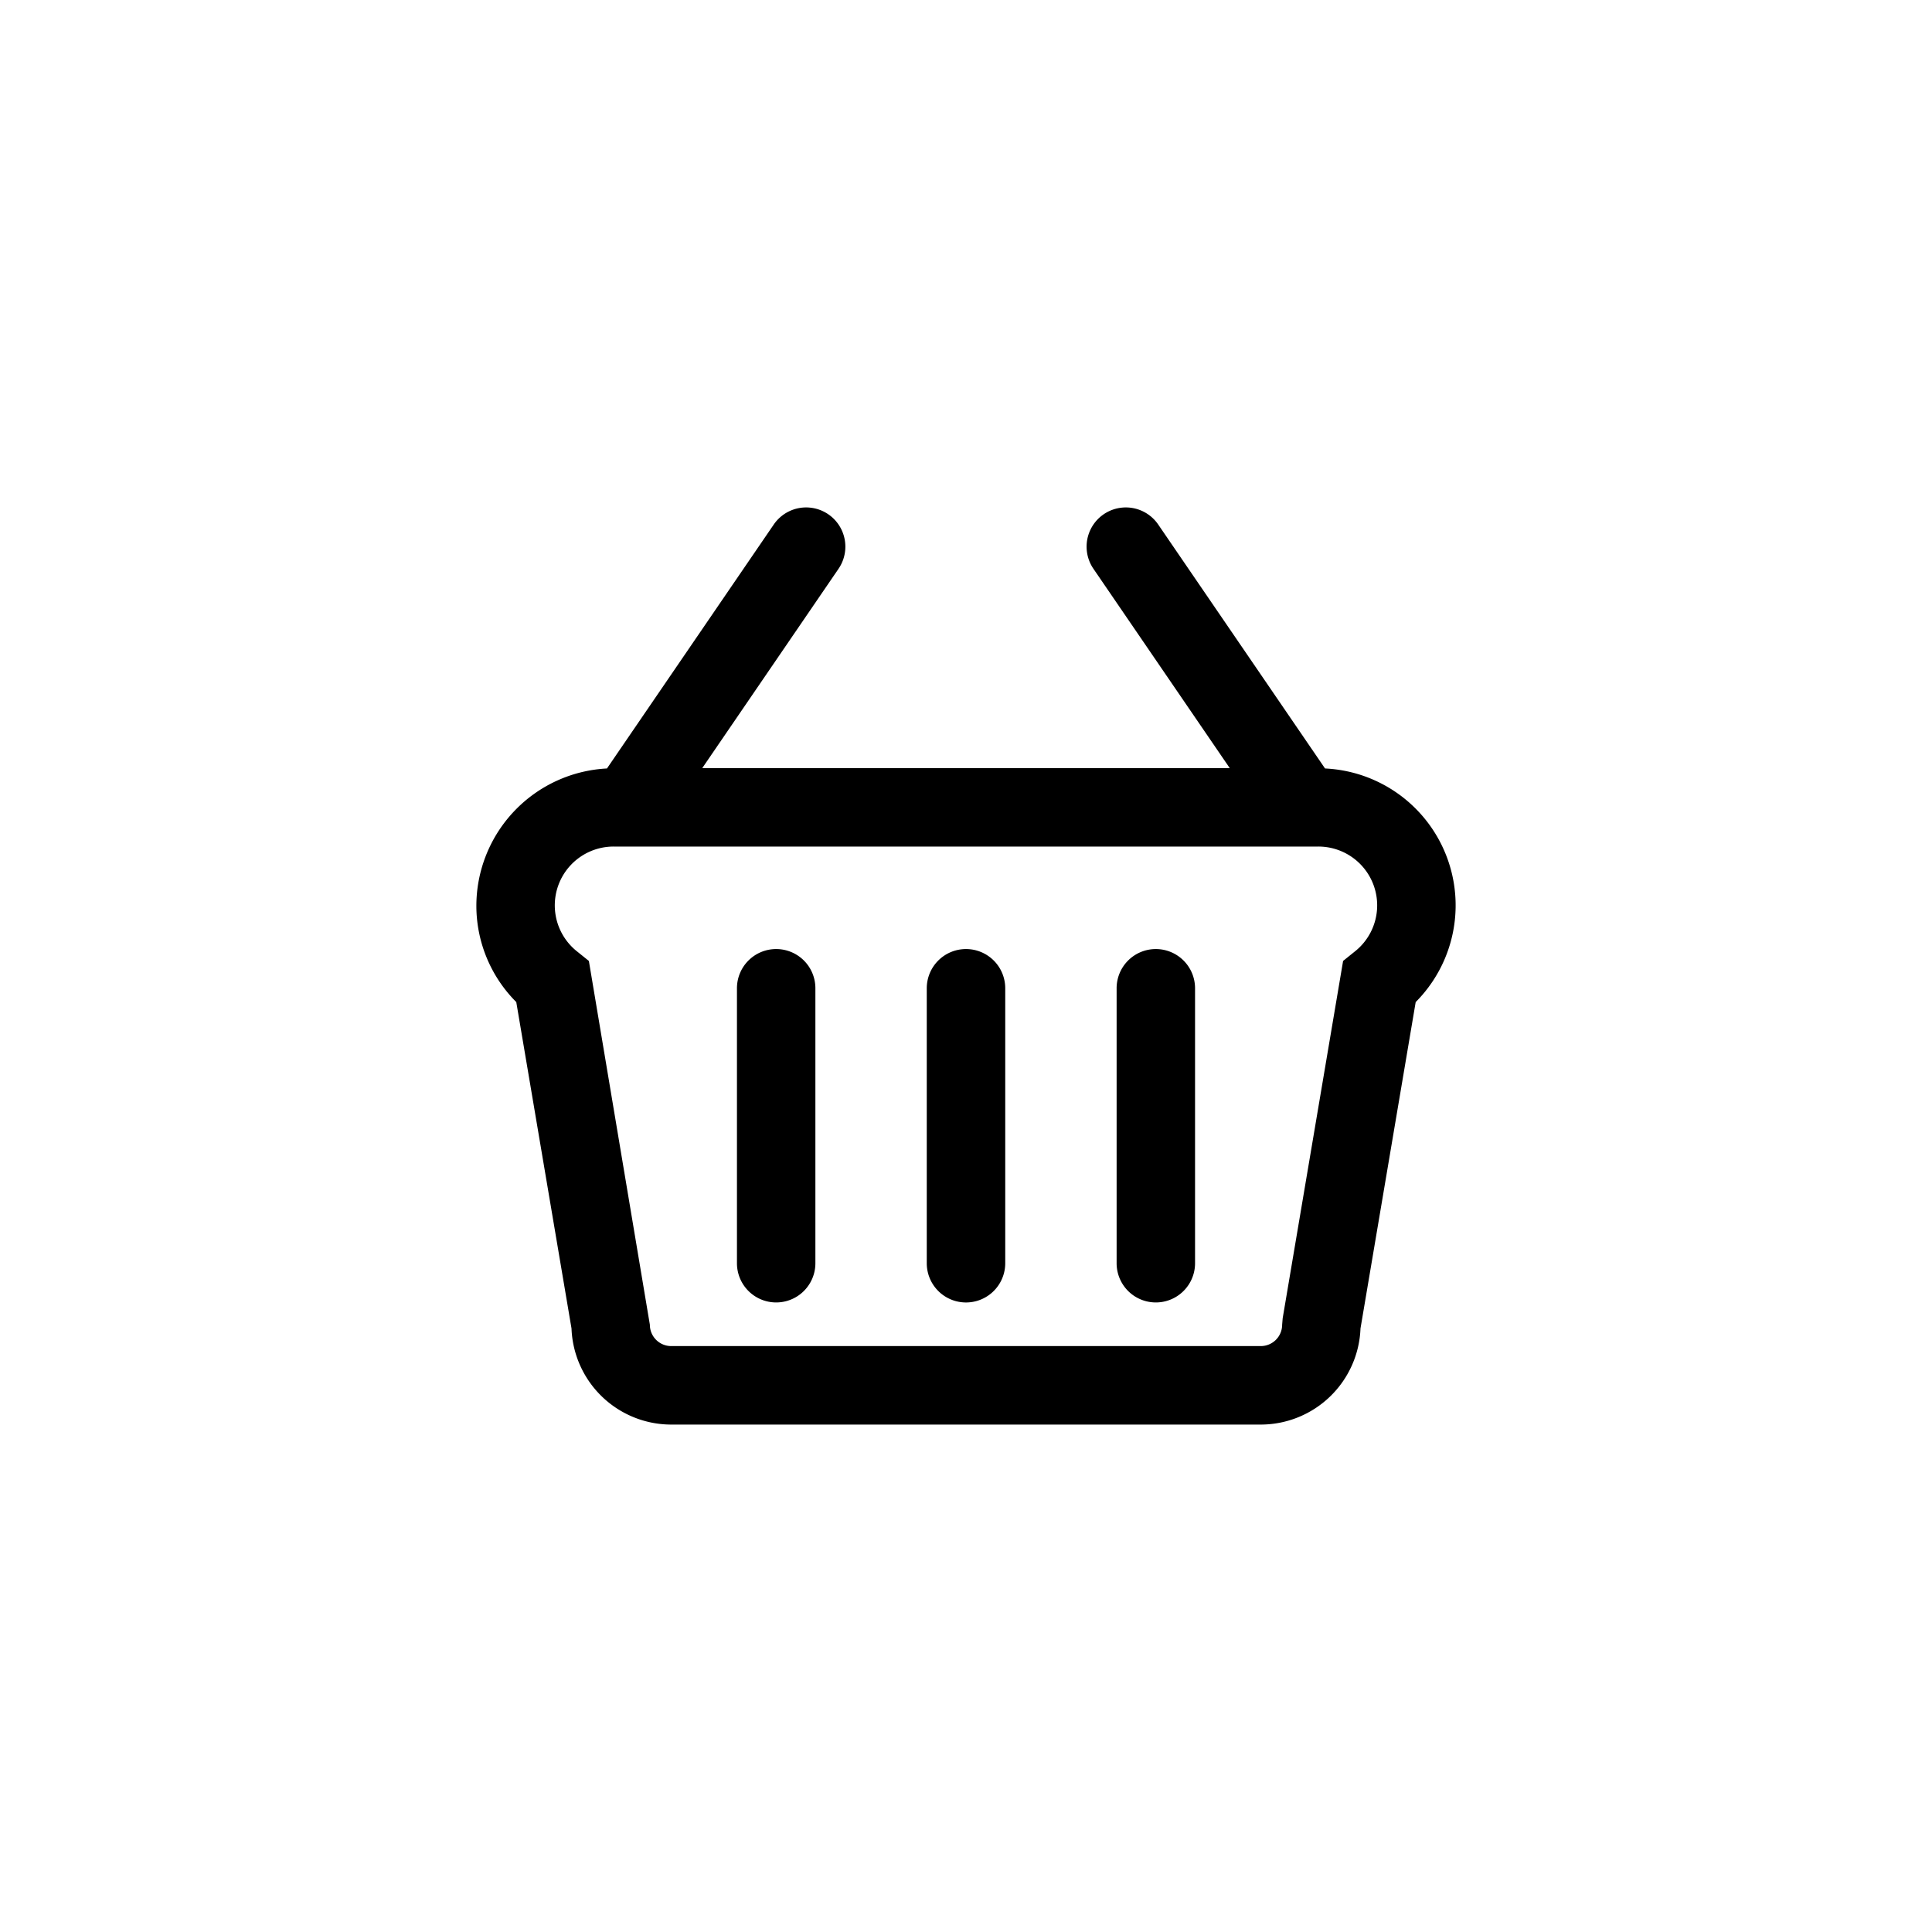 <svg xmlns="http://www.w3.org/2000/svg" viewBox="0 0 512 512"><title>Shopping_Basket</title><g id="Shopping_Basket" data-name="Shopping Basket"><g id="Shopping_Basket-2" data-name="Shopping Basket"><path d="M351.148,203.652l-44.212-64.65A10.395,10.395,0,0,0,289.775,150.74l36.12,52.816H186.106L222.215,150.74a10.395,10.395,0,0,0-17.161-11.738l-44.202,64.65a36.492,36.492,0,0,0-34.611,36.386,36.119,36.119,0,0,0,10.576,25.518l14.638,86.499a26.467,26.467,0,0,0,26.412,25.471H334.122a26.474,26.474,0,0,0,26.423-25.471l14.627-86.494a36.319,36.319,0,0,0-24.024-61.909Zm7.86,48.529-3.074,2.475-16.01,94.688-.145,1.735a5.654,5.654,0,0,1-5.656,5.646H177.868a5.653,5.653,0,0,1-5.646-5.646l-16.165-96.418-3.074-2.475a15.585,15.585,0,0,1,9.726-27.84H349.282a15.582,15.582,0,0,1,9.726,27.835Z"/><path d="M306.308,251.509a10.389,10.389,0,0,0-10.393,10.393V334.77a10.393,10.393,0,0,0,20.786,0v-72.868A10.395,10.395,0,0,0,306.308,251.509Z"/><path d="M256.005,251.509a10.398,10.398,0,0,0-10.403,10.393V334.77a10.398,10.398,0,0,0,20.796,0v-72.868A10.389,10.389,0,0,0,256.005,251.509Z"/><path d="M205.693,251.509A10.389,10.389,0,0,0,195.3,261.902V334.77a10.393,10.393,0,0,0,20.786,0v-72.868A10.383,10.383,0,0,0,205.693,251.509Z"/></g></g></svg>
